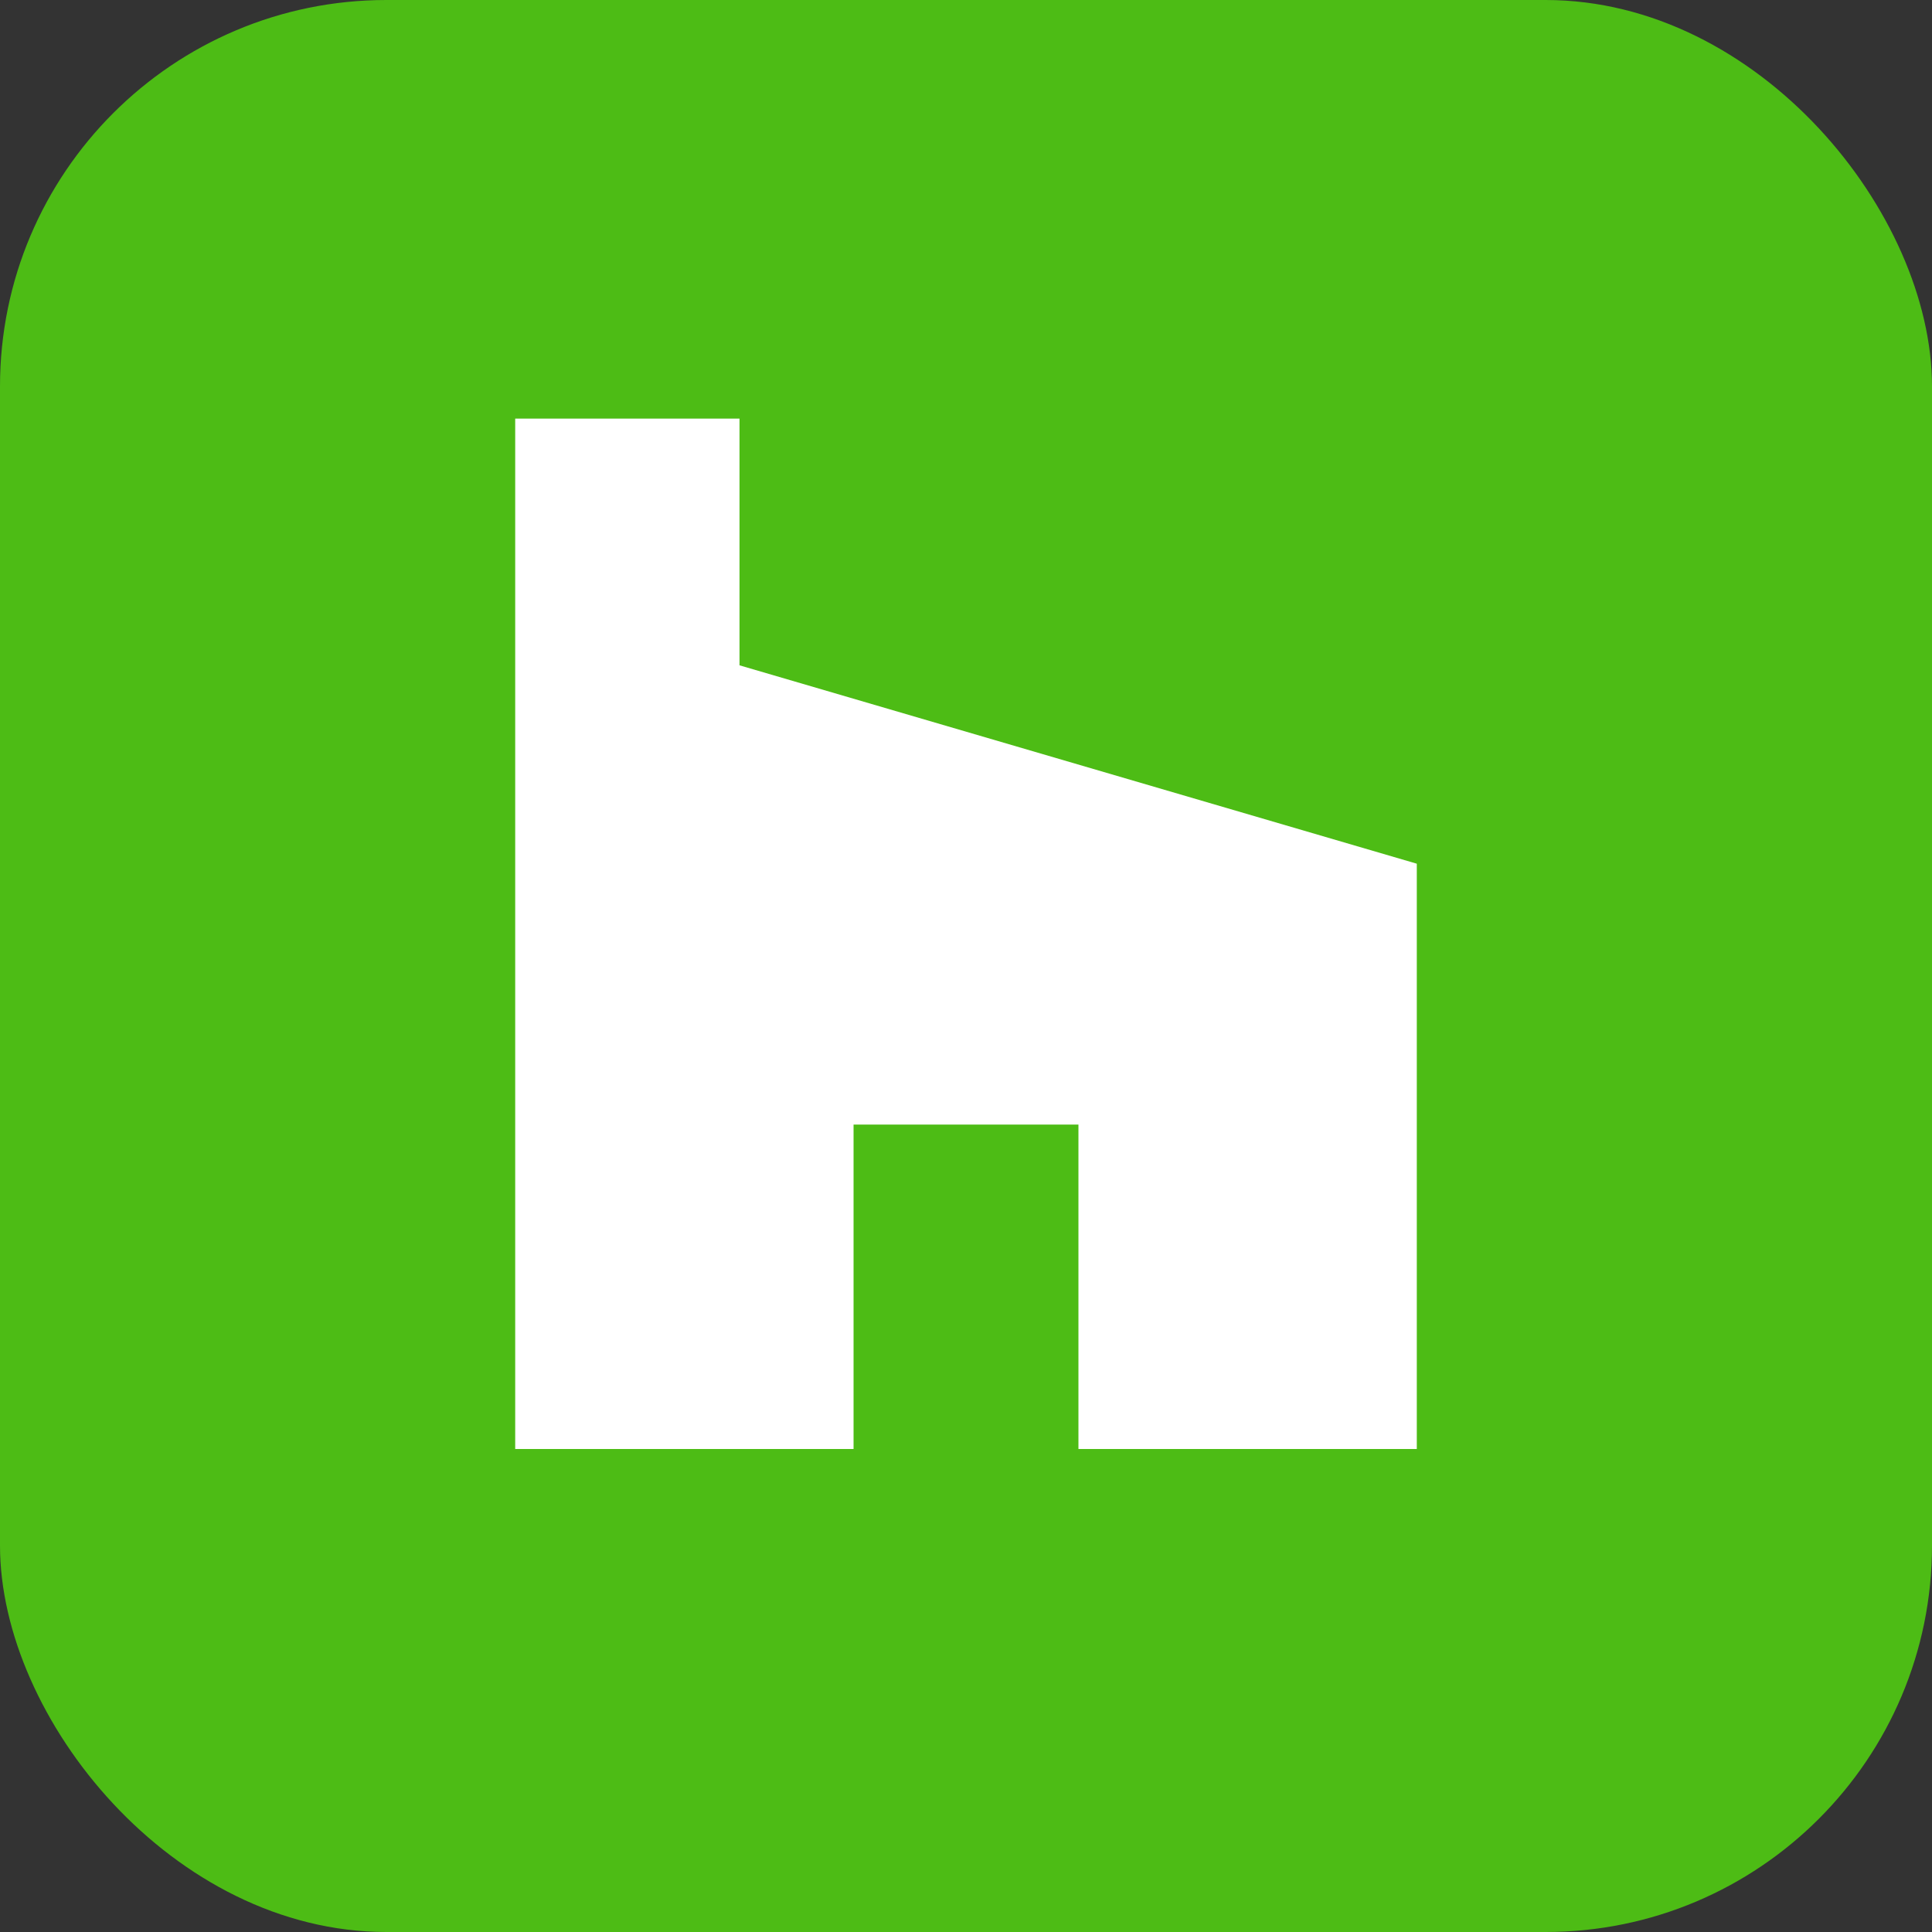 <?xml version="1.0" encoding="UTF-8"?> <svg xmlns="http://www.w3.org/2000/svg" width="60" height="60" viewBox="0 0 60 60" fill="none"><rect x="0" y="0" width="60" height="60" fill="#333333" stroke="none"/> <rect width="60" height="60" rx="12" fill="#4DBC15"></rect> <path fill-rule="evenodd" clip-rule="evenodd" d="M33.492 45H44V26.823L22.966 20.662V13H16V45H26.508V34.925H33.492V45Z" fill="white"></path> </svg> 